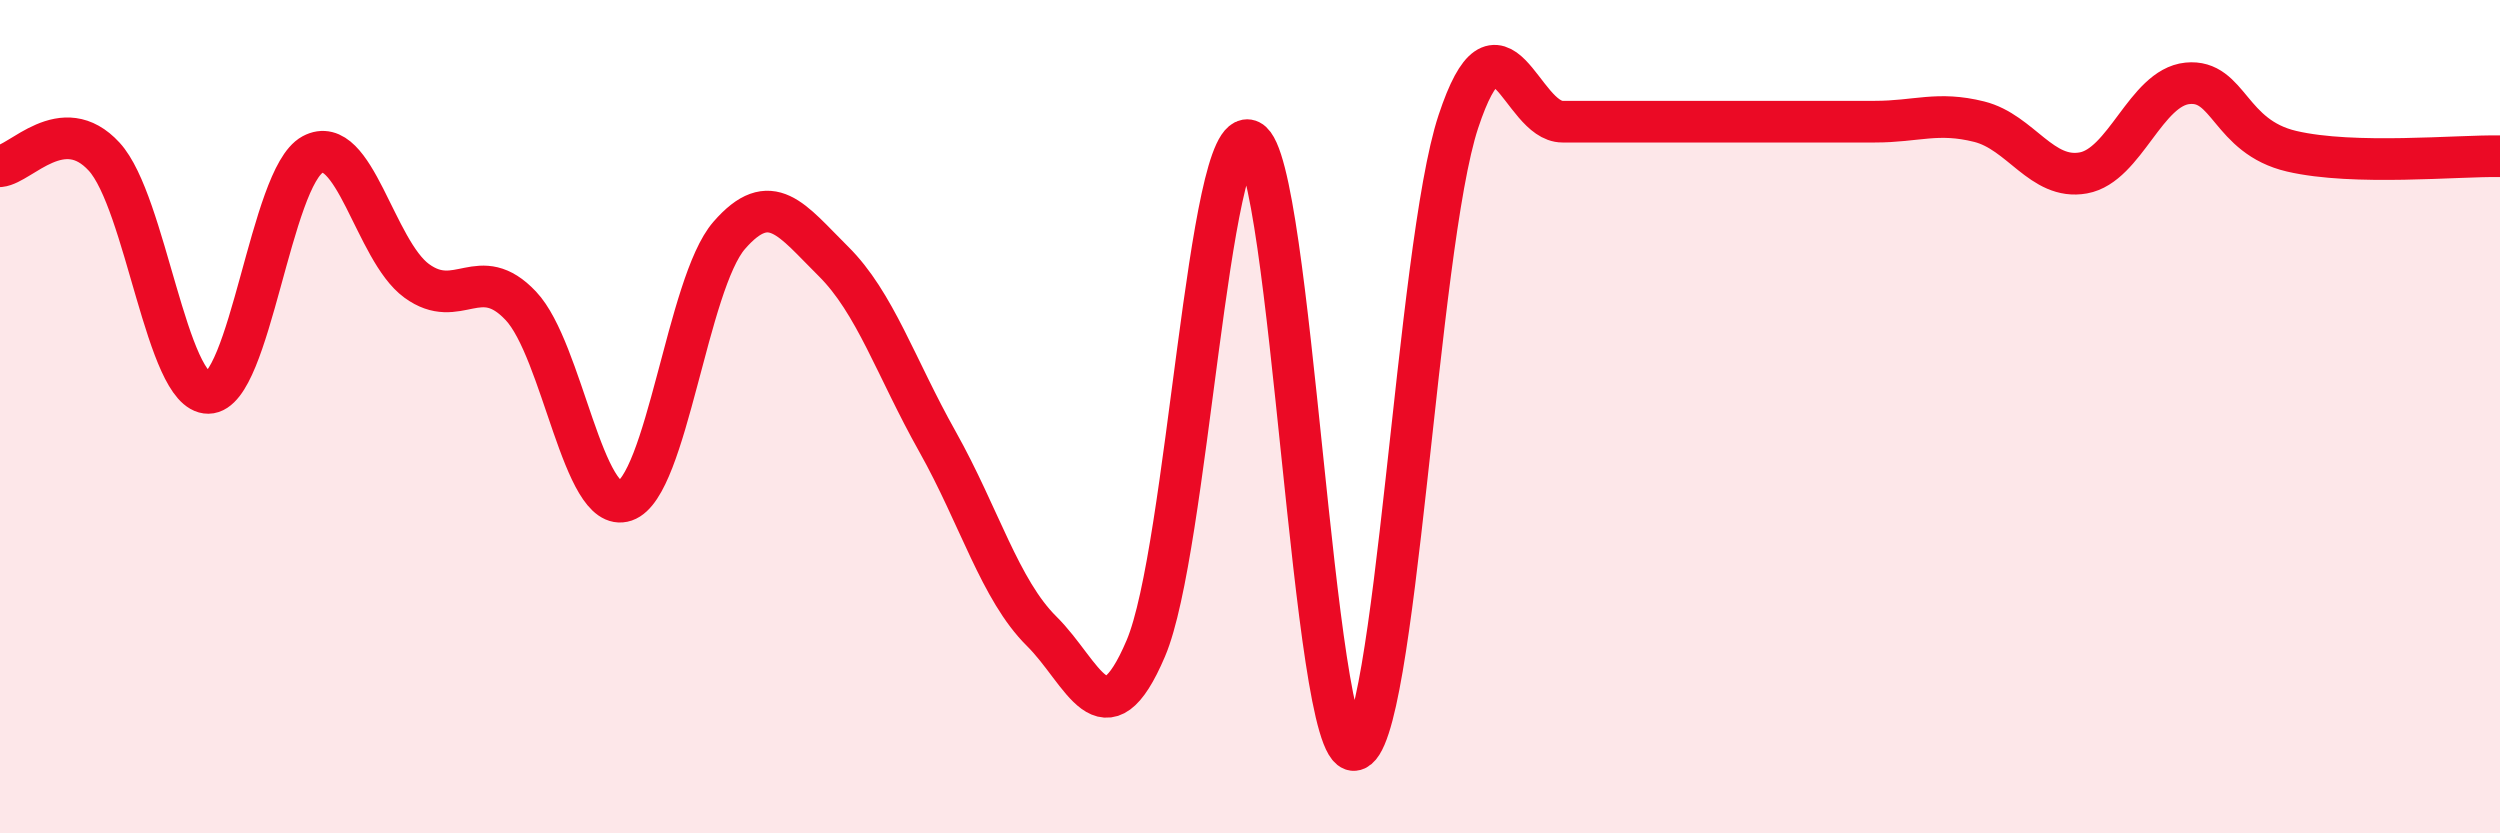 
    <svg width="60" height="20" viewBox="0 0 60 20" xmlns="http://www.w3.org/2000/svg">
      <path
        d="M 0,3.99 C 0.5,3.94 1.5,2.67 2.5,3.76 C 3.5,4.85 4,9.44 5,9.43 C 6,9.42 6.5,4.25 7.5,3.71 C 8.5,3.17 9,6.01 10,6.74 C 11,7.47 11.5,6.28 12.5,7.34 C 13.5,8.4 14,12.36 15,12.02 C 16,11.68 16.5,6.8 17.5,5.65 C 18.5,4.5 19,5.28 20,6.27 C 21,7.26 21.5,8.82 22.5,10.6 C 23.5,12.38 24,14.16 25,15.15 C 26,16.14 26.5,17.91 27.5,15.56 C 28.5,13.21 29,2.89 30,3.38 C 31,3.87 31.5,18.09 32.5,18 C 33.5,17.91 34,5.94 35,2.92 C 36,-0.1 36.5,2.92 37.5,2.92 C 38.5,2.92 39,2.92 40,2.92 C 41,2.92 41.5,2.92 42.5,2.92 C 43.5,2.92 44,2.92 45,2.92 C 46,2.92 46.5,2.67 47.5,2.92 C 48.5,3.17 49,4.33 50,4.15 C 51,3.97 51.5,2.1 52.5,2 C 53.5,1.9 53.5,3.28 55,3.63 C 56.5,3.98 59,3.73 60,3.75L60 20L0 20Z"
        fill="#EB0A25"
        opacity="0.1"
        stroke-linecap="round"
        stroke-linejoin="round"
      />
      <path
        d="M 0,3.99 C 0.5,3.94 1.5,2.67 2.5,3.76 C 3.5,4.85 4,9.44 5,9.43 C 6,9.42 6.5,4.25 7.5,3.71 C 8.5,3.17 9,6.01 10,6.74 C 11,7.47 11.5,6.28 12.5,7.34 C 13.5,8.4 14,12.36 15,12.02 C 16,11.68 16.5,6.8 17.5,5.65 C 18.5,4.5 19,5.28 20,6.27 C 21,7.26 21.5,8.82 22.5,10.6 C 23.5,12.38 24,14.16 25,15.15 C 26,16.14 26.5,17.91 27.5,15.56 C 28.5,13.21 29,2.89 30,3.38 C 31,3.87 31.5,18.09 32.5,18 C 33.5,17.91 34,5.94 35,2.92 C 36,-0.1 36.5,2.92 37.5,2.92 C 38.5,2.92 39,2.92 40,2.92 C 41,2.92 41.5,2.92 42.5,2.92 C 43.5,2.92 44,2.92 45,2.92 C 46,2.92 46.5,2.67 47.5,2.92 C 48.5,3.17 49,4.33 50,4.15 C 51,3.97 51.5,2.1 52.5,2 C 53.5,1.9 53.5,3.28 55,3.63 C 56.5,3.98 59,3.73 60,3.75"
        stroke="#EB0A25"
        stroke-width="1"
        fill="none"
        stroke-linecap="round"
        stroke-linejoin="round"
      />
    </svg>
  